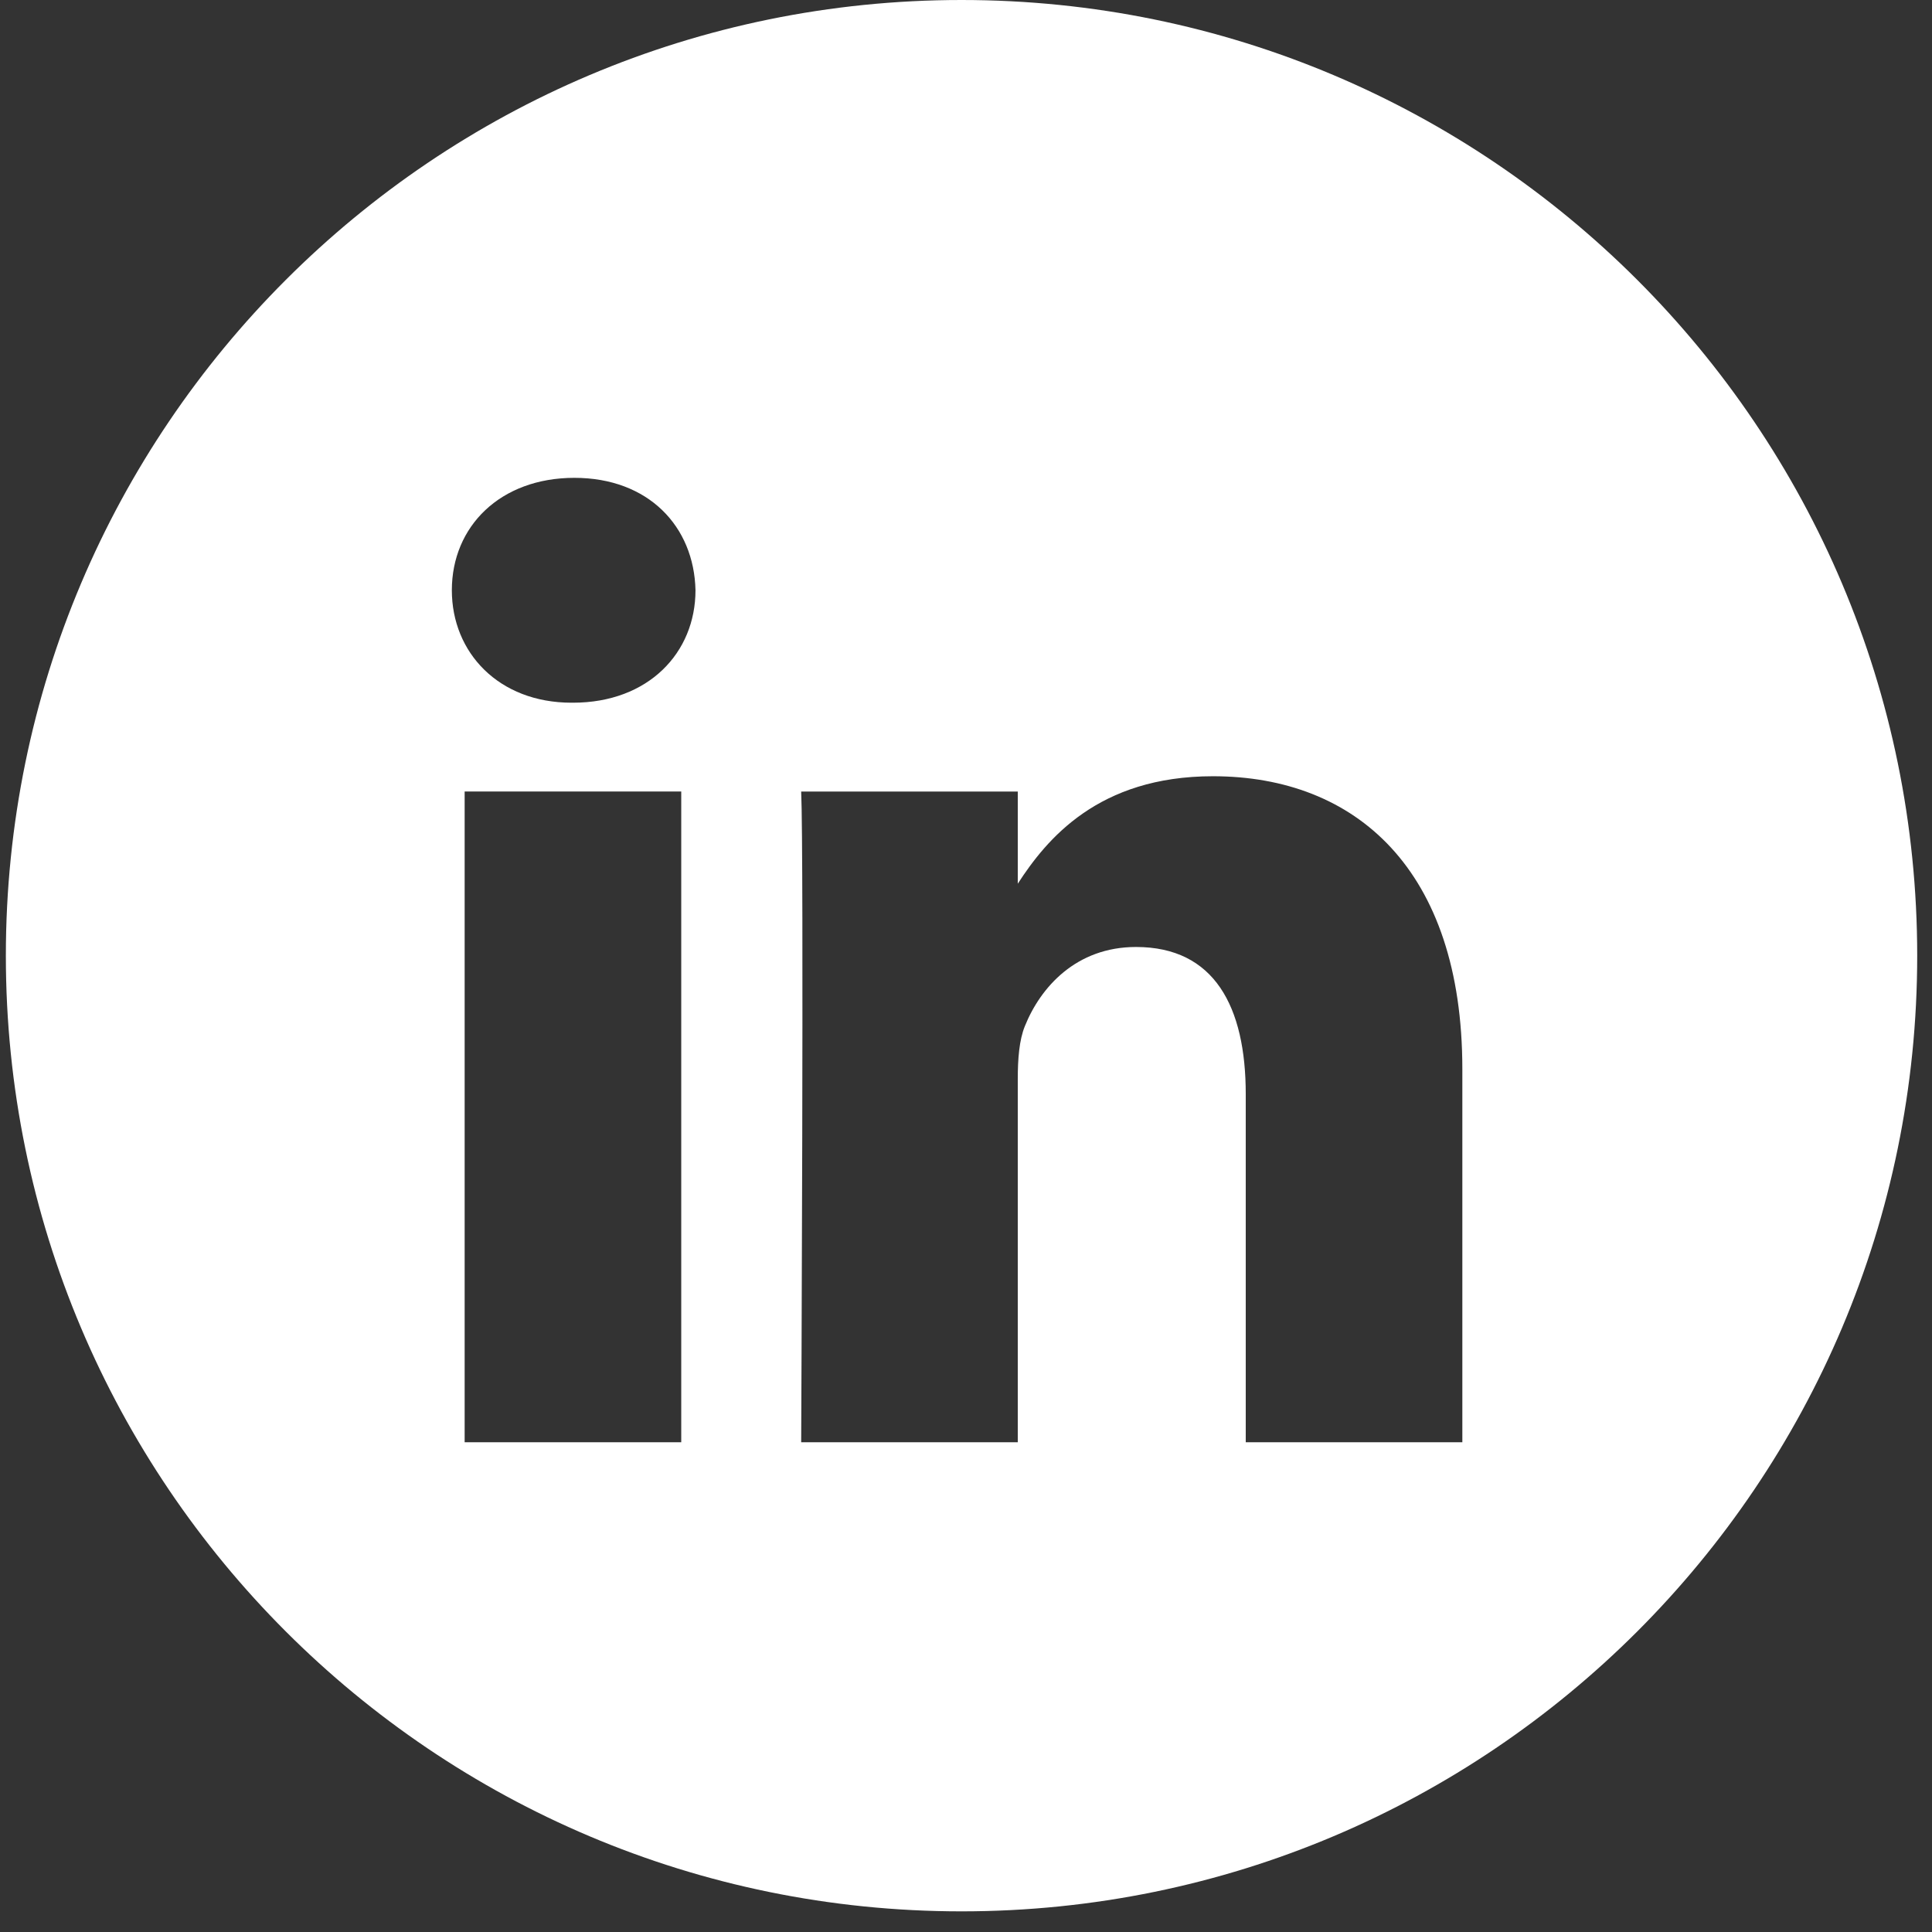 <svg width="64" height="64" viewBox="0 0 64 64" fill="none" xmlns="http://www.w3.org/2000/svg">
<rect x="0" y="0" width="64" height="64" fill="#333333" stroke="none"/>
<path fill-rule="evenodd" clip-rule="evenodd" d="M31.852 0C14.368 0 0.194 14.174 0.194 31.658C0.194 49.142 14.368 63.316 31.852 63.316C49.336 63.316 63.51 49.142 63.51 31.658C63.51 14.174 49.336 0 31.852 0ZM15.392 26.22H22.567V47.776H15.392V26.22ZM23.039 19.552C22.992 17.439 21.481 15.829 19.027 15.829C16.572 15.829 14.968 17.439 14.968 19.552C14.968 21.622 16.525 23.278 18.933 23.278H18.979C21.481 23.278 23.039 21.622 23.039 19.552ZM40.181 25.714C44.903 25.714 48.442 28.795 48.442 35.416L48.442 47.776H41.267V36.244C41.267 33.347 40.229 31.37 37.632 31.37C35.65 31.37 34.469 32.703 33.951 33.99C33.761 34.451 33.715 35.094 33.715 35.738V47.777H26.54C26.54 47.777 26.634 28.243 26.54 26.221H33.715V29.274C34.667 27.806 36.372 25.714 40.181 25.714Z" fill="white"/>
</svg>